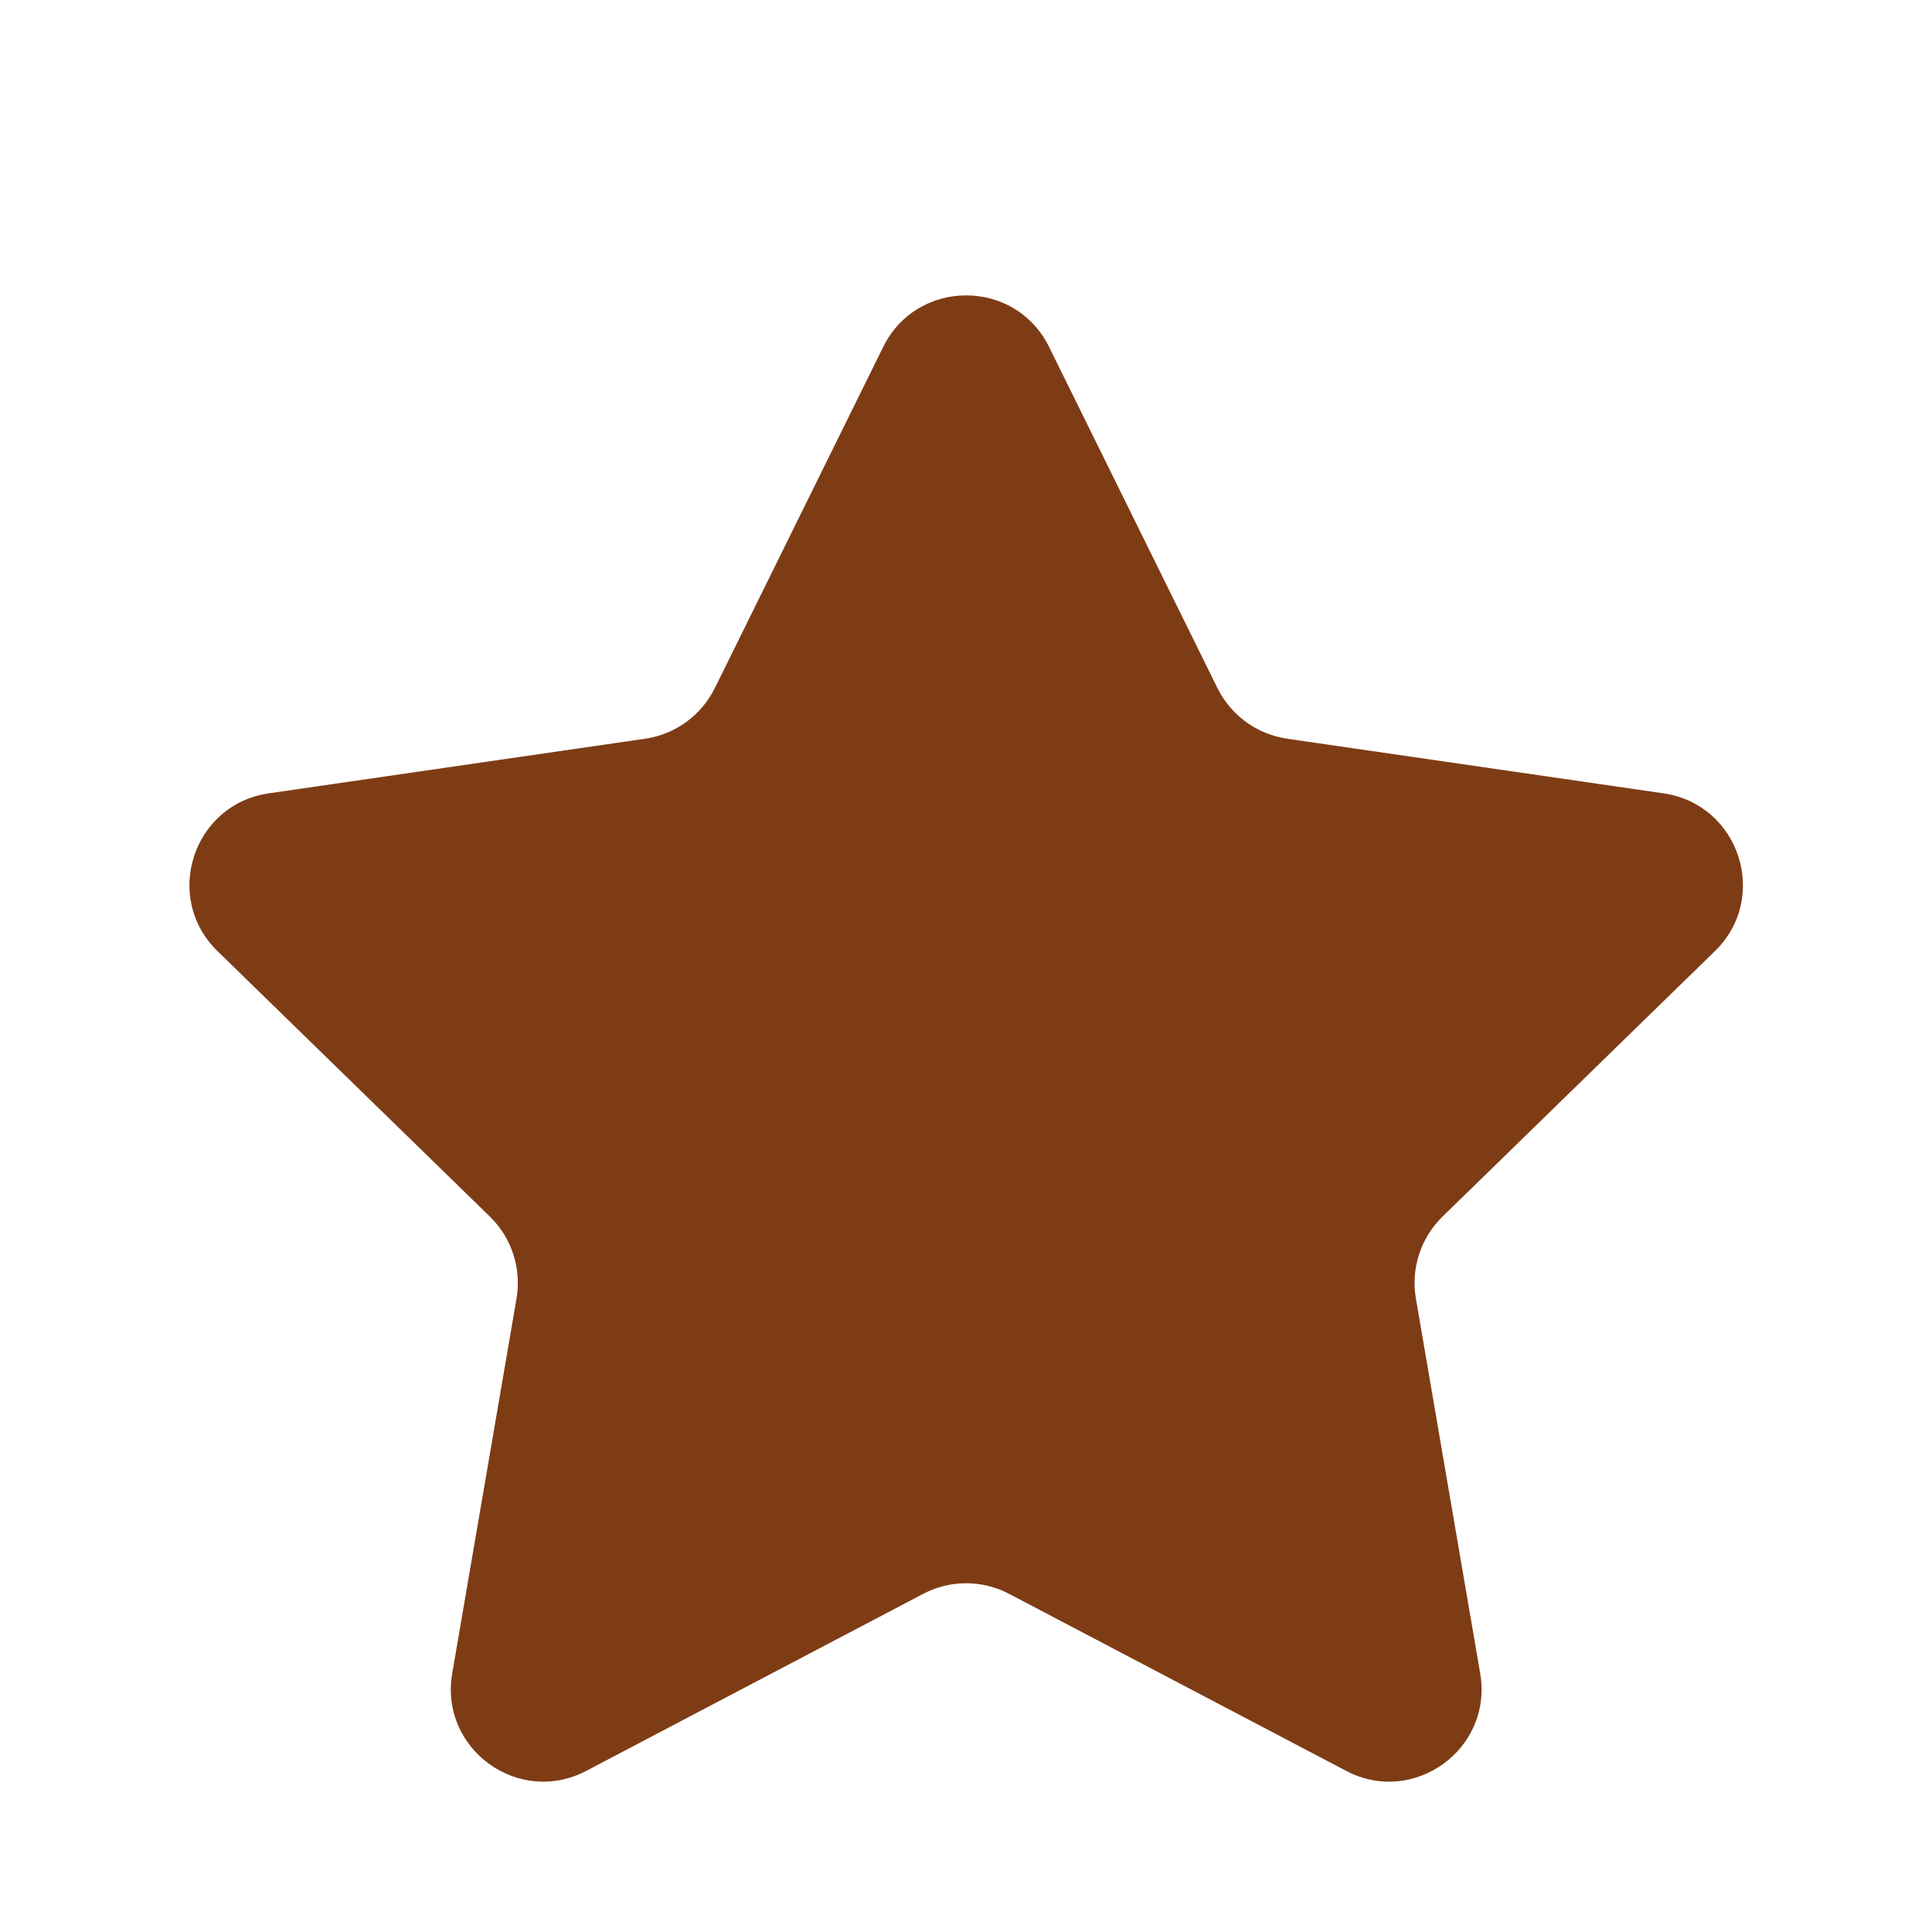 <svg width="14" height="14" viewBox="0 0 14 14" fill="none" xmlns="http://www.w3.org/2000/svg">
<g clip-path="url(#clip0_1_356)">
<path fill-rule="evenodd" clip-rule="evenodd" d="M7.313 11.55C7.118 11.447 6.885 11.447 6.689 11.55L4.249 12.832C3.757 13.091 3.183 12.673 3.277 12.126L3.743 9.409C3.78 9.192 3.708 8.97 3.55 8.816L1.576 6.892C1.178 6.505 1.397 5.829 1.947 5.749L4.675 5.353C4.894 5.321 5.082 5.184 5.18 4.986L6.4 2.514C6.646 2.016 7.356 2.016 7.602 2.514L8.822 4.986C8.92 5.184 9.109 5.321 9.327 5.353L12.055 5.749C12.605 5.829 12.825 6.505 12.427 6.892L10.453 8.816C10.295 8.97 10.223 9.192 10.26 9.409L10.726 12.126C10.82 12.673 10.245 13.091 9.754 12.832L7.313 11.55Z" fill="#7E3C15"/>
</g>
<defs>
<clipPath id="clip0_1_356">
<rect width="13.452" height="13.452" fill="white" transform="translate(0.274 0.456)"/>
</clipPath>
</defs>
</svg>
